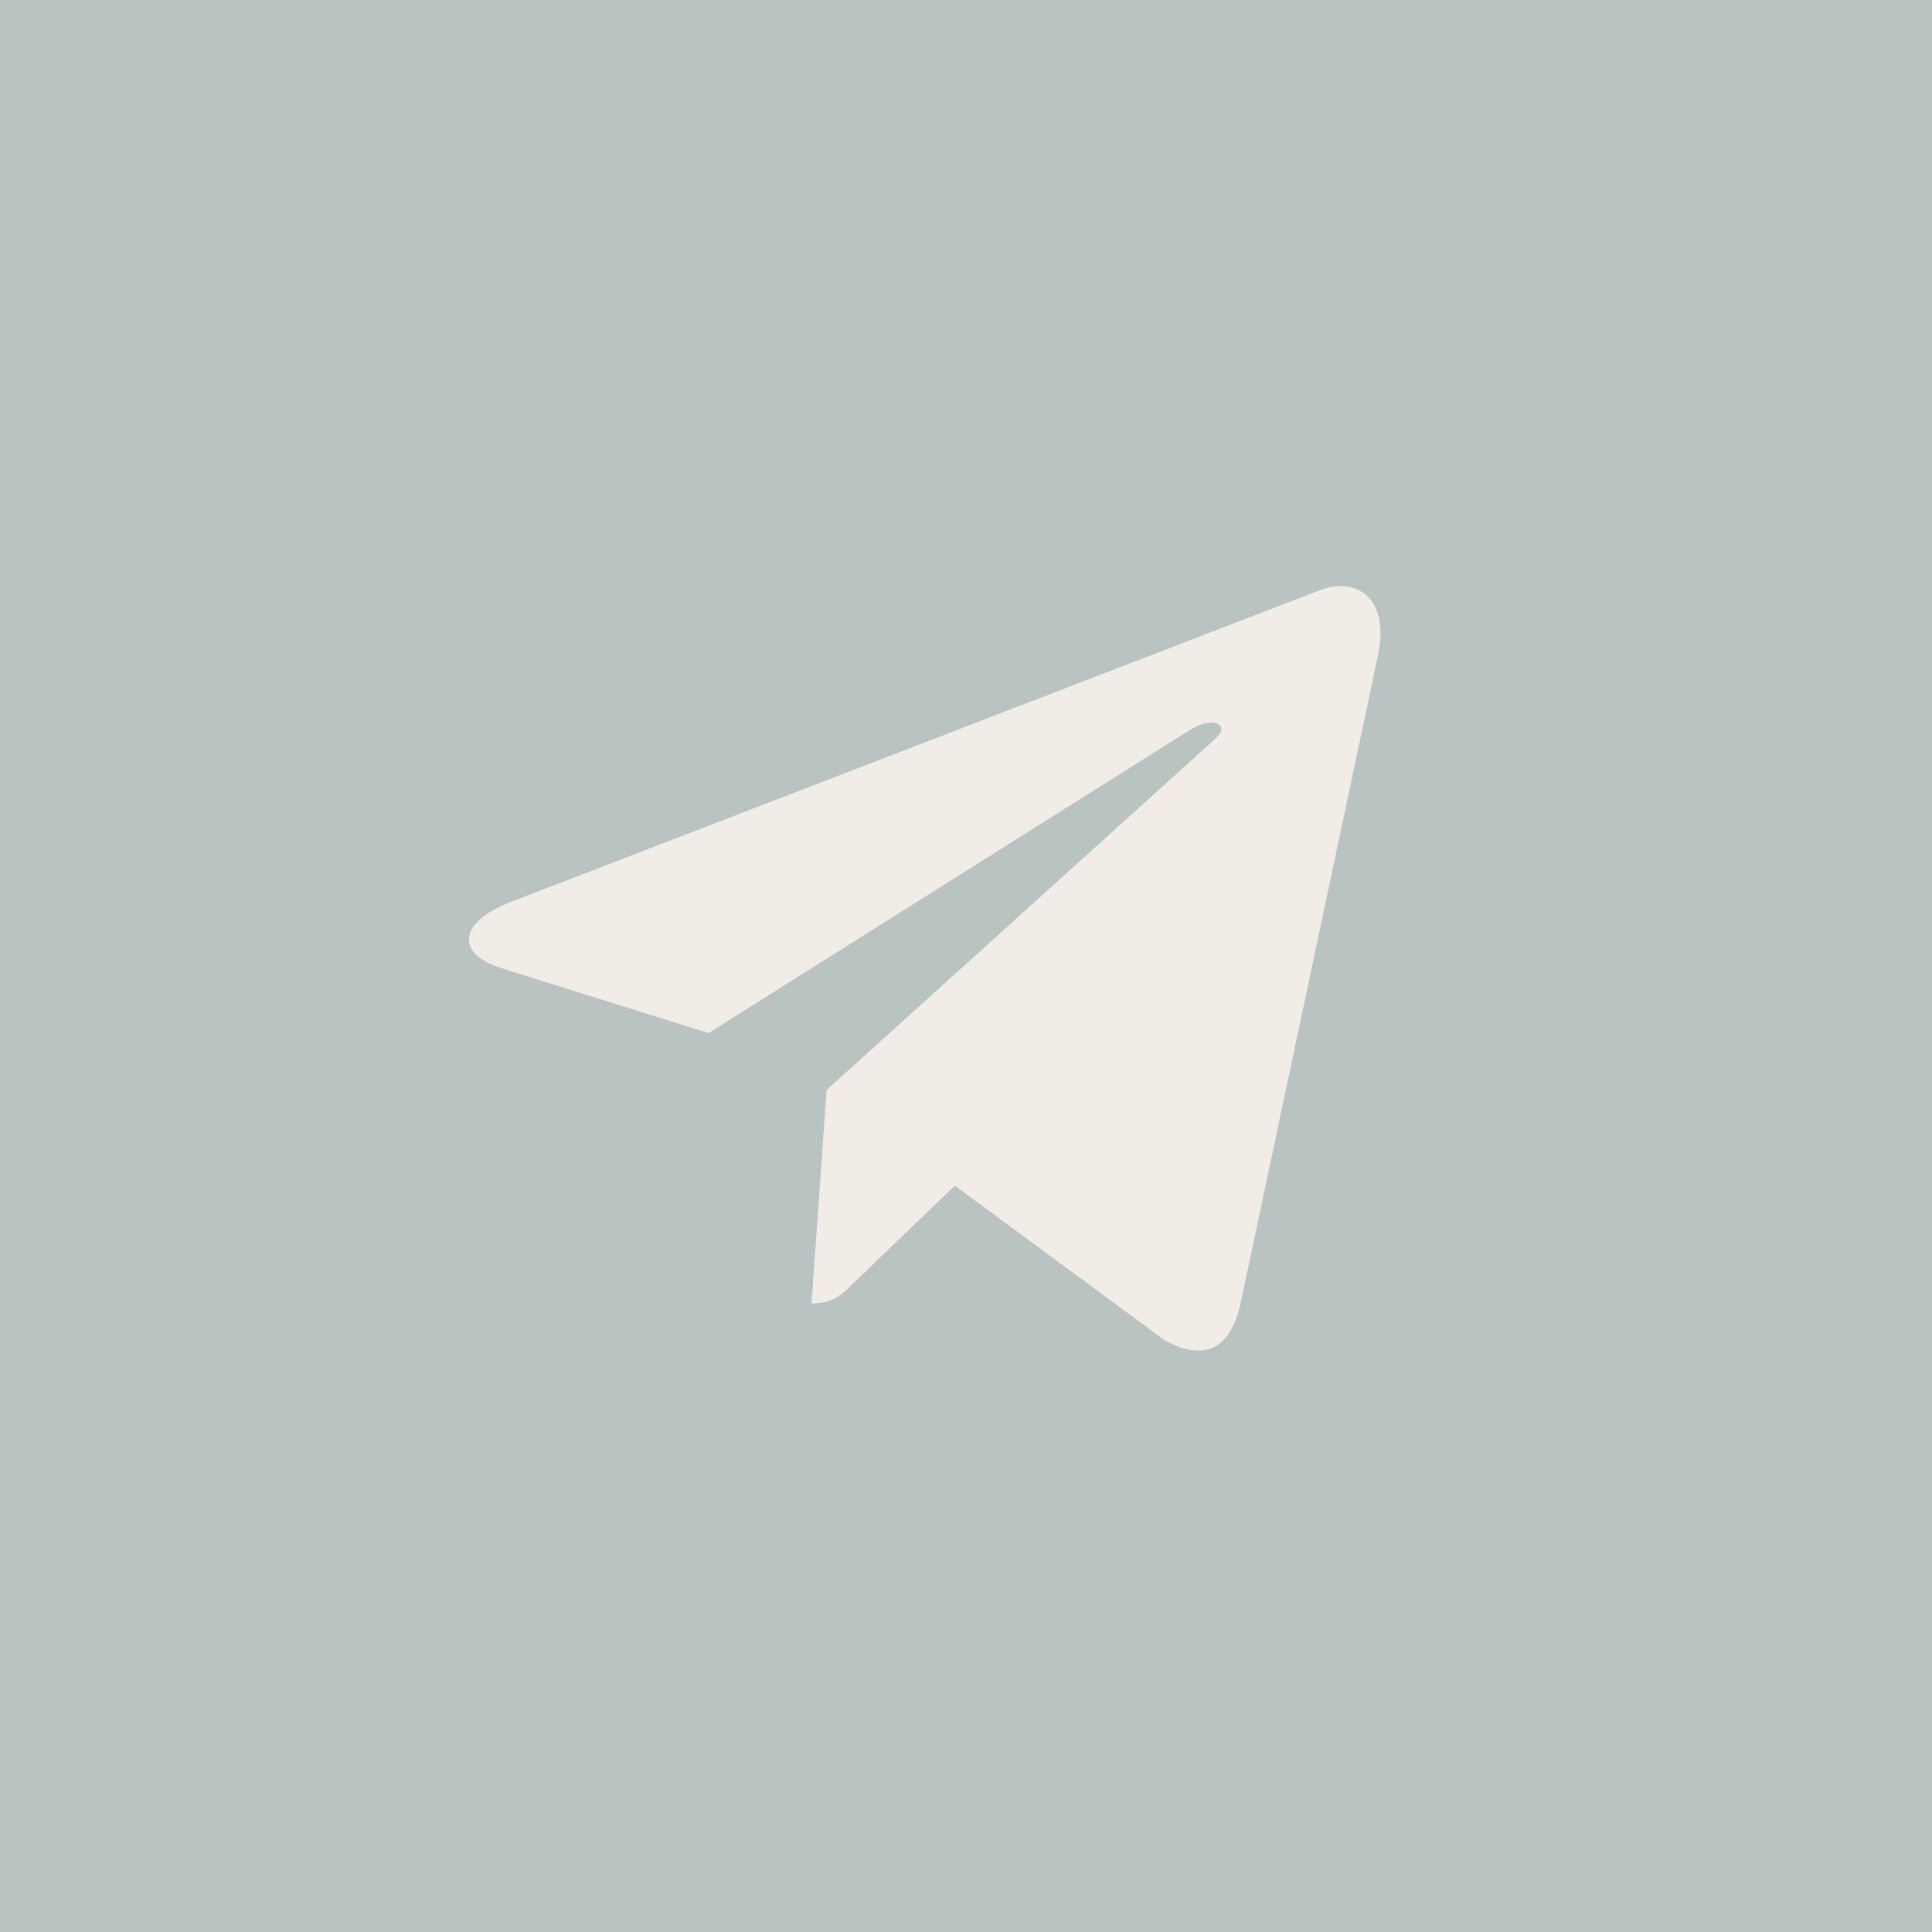 <?xml version="1.0" encoding="UTF-8"?> <svg xmlns="http://www.w3.org/2000/svg" width="89" height="89" viewBox="0 0 89 89" fill="none"><rect width="89" height="89" fill="#B9C3C1"></rect><path d="M63.475 30.205L57.138 60.093C56.66 62.202 55.413 62.727 53.642 61.734L43.984 54.618L39.325 59.1C38.809 59.616 38.379 60.046 37.385 60.046L38.079 50.212L55.975 34.041C56.754 33.348 55.806 32.962 54.767 33.657L32.642 47.589L23.116 44.607C21.045 43.96 21.008 42.535 23.549 41.541L60.804 27.187C62.529 26.541 64.038 27.57 63.475 30.205Z" fill="#F1EDE6"></path></svg> 